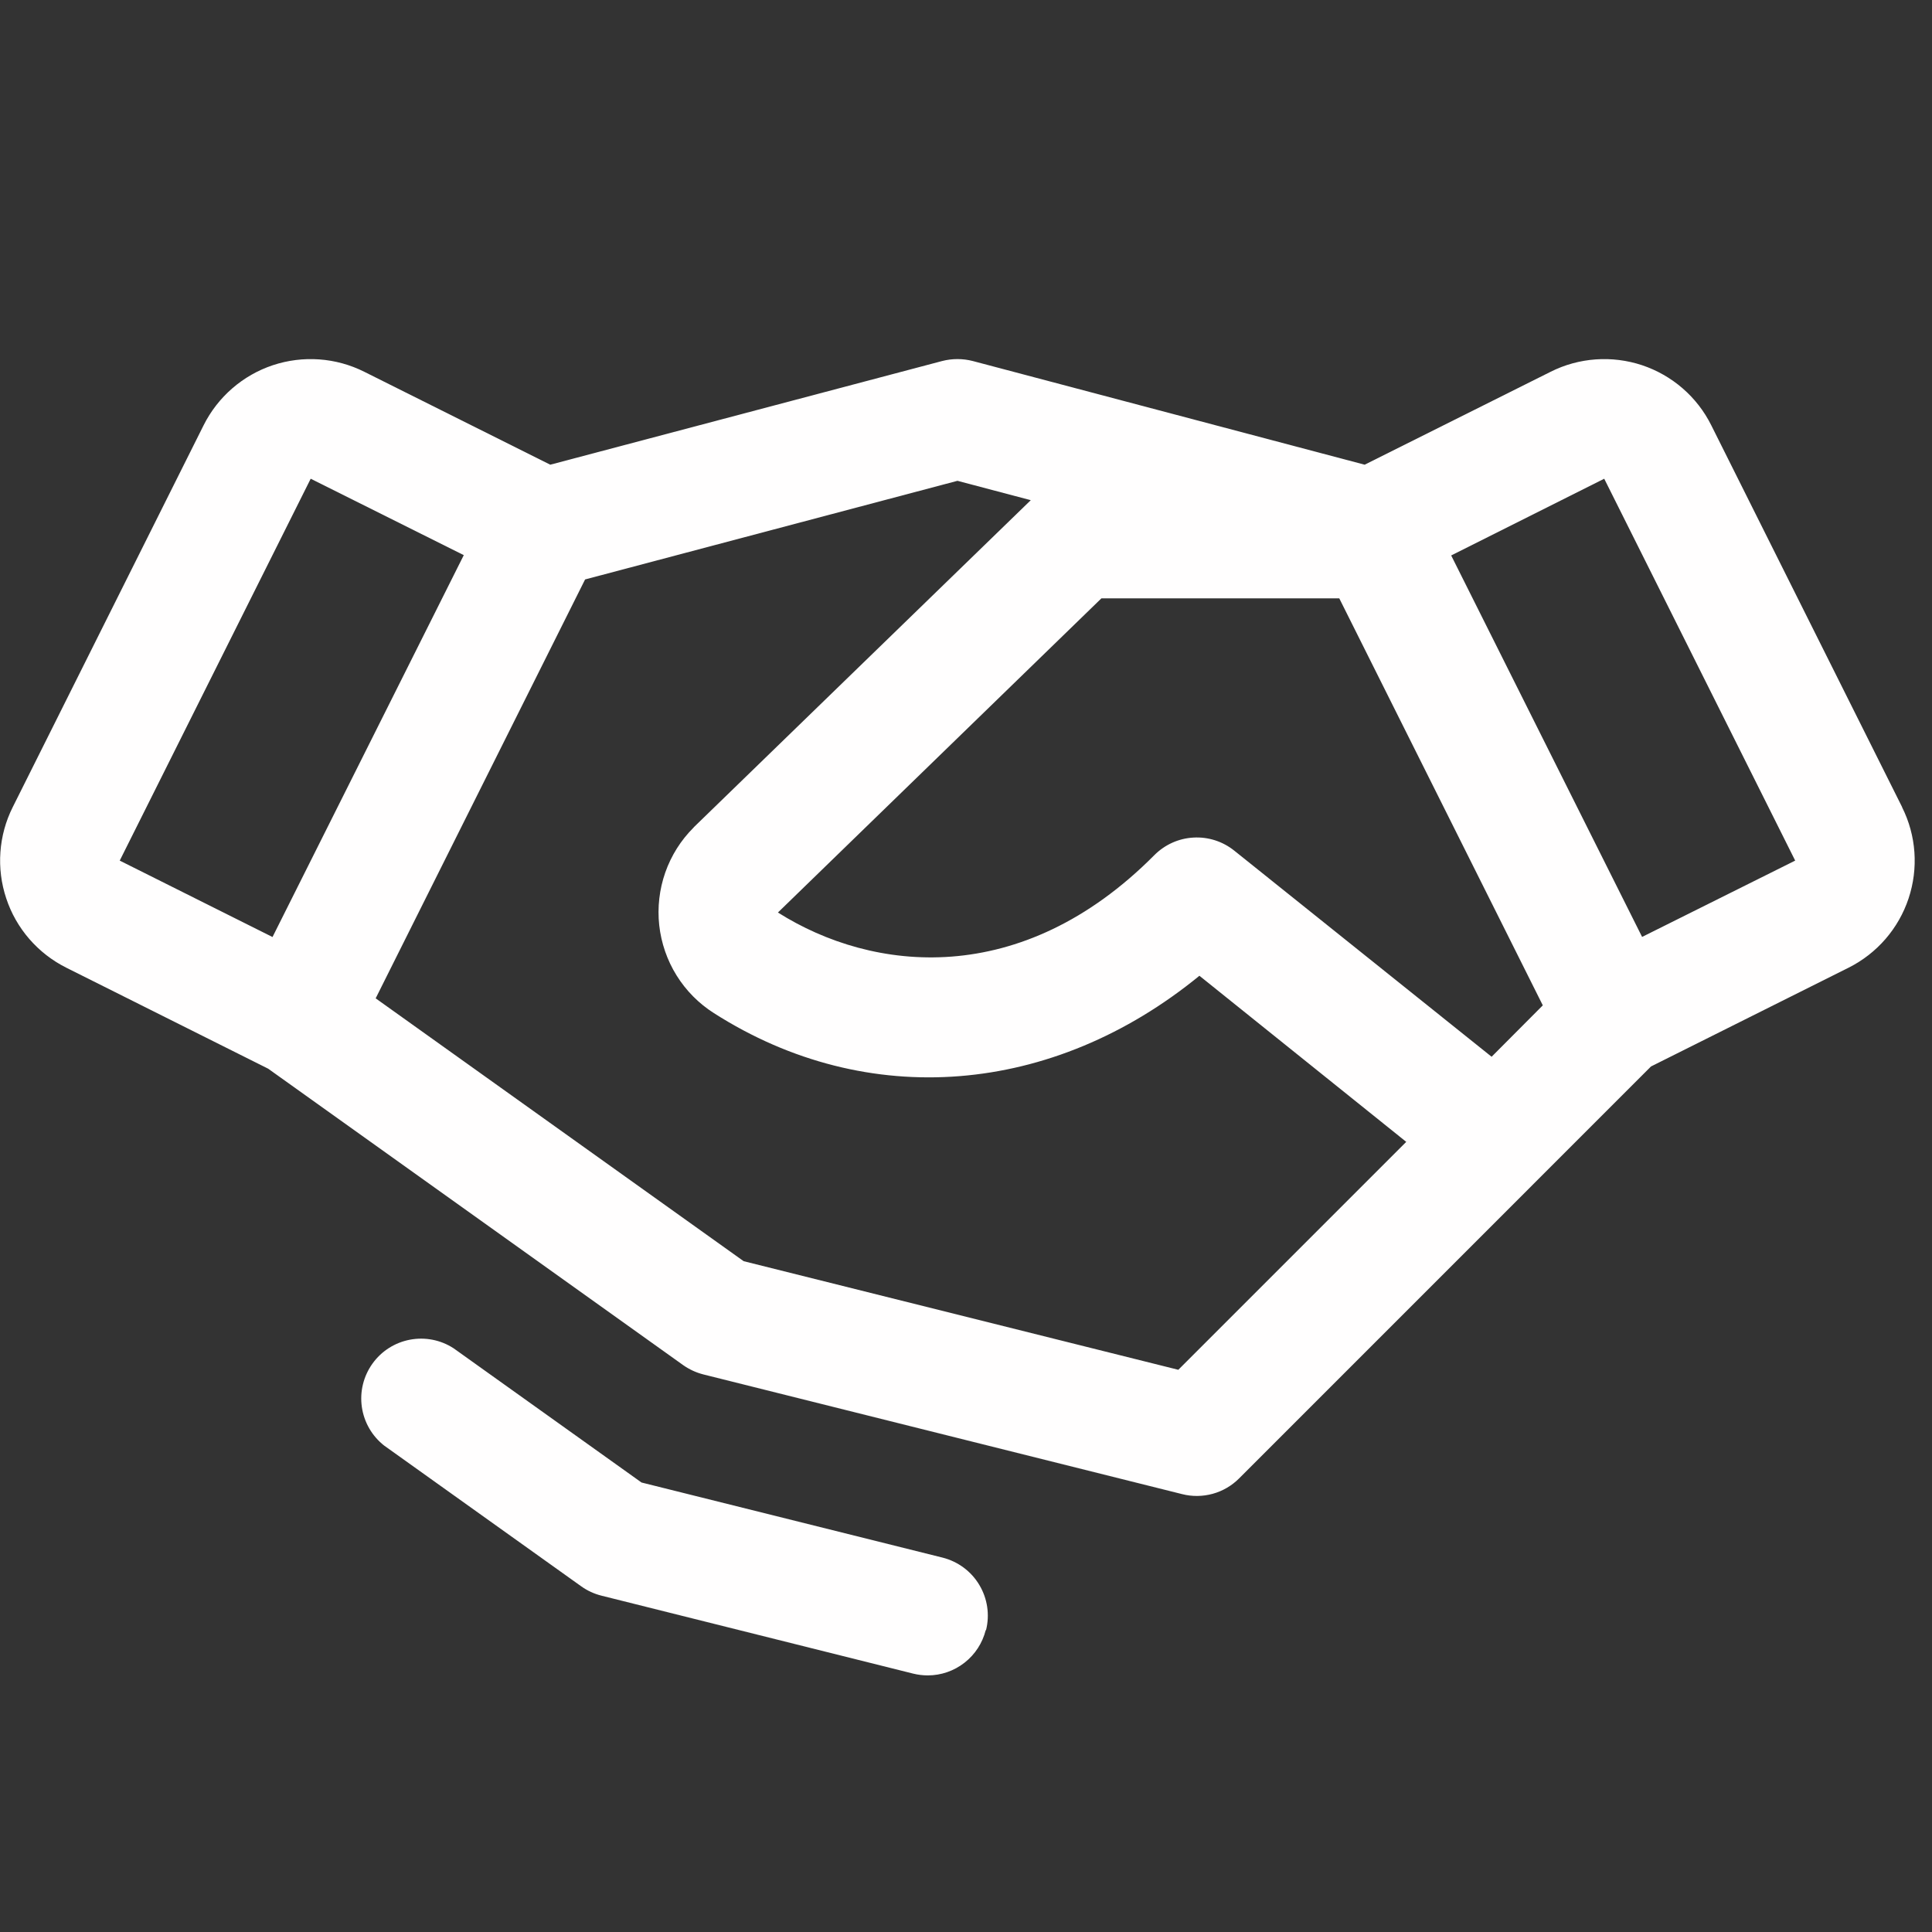 <svg width="38" height="38" viewBox="0 0 38 38" fill="none" xmlns="http://www.w3.org/2000/svg">
<rect x="0" y="0" width="38" height="38" fill="#333333" stroke="none"/>
<path d="M37.413 15.876L33.658 8.364C33.52 8.087 33.329 7.841 33.095 7.638C32.862 7.436 32.59 7.281 32.297 7.183C32.004 7.086 31.694 7.047 31.386 7.069C31.077 7.091 30.776 7.173 30.5 7.312L26.841 9.14L19.134 7.101C18.936 7.05 18.728 7.05 18.53 7.101L10.823 9.14L7.164 7.312C6.887 7.173 6.586 7.091 6.278 7.069C5.97 7.047 5.66 7.086 5.367 7.183C5.073 7.281 4.802 7.436 4.569 7.638C4.335 7.841 4.144 8.087 4.005 8.364L0.251 15.874C0.112 16.151 0.03 16.451 0.008 16.76C-0.014 17.068 0.025 17.378 0.123 17.671C0.22 17.965 0.375 18.236 0.577 18.469C0.78 18.703 1.026 18.894 1.303 19.033L5.275 21.02L13.438 26.851C13.559 26.936 13.694 26.998 13.837 27.034L23.253 29.388C23.45 29.438 23.657 29.435 23.853 29.381C24.049 29.327 24.227 29.223 24.371 29.079L32.473 20.976L36.36 19.033C36.918 18.753 37.342 18.264 37.539 17.672C37.736 17.08 37.691 16.434 37.411 15.876H37.413ZM29.338 20.785L24.275 16.73C24.049 16.549 23.763 16.457 23.473 16.474C23.182 16.49 22.909 16.614 22.704 16.82C20.084 19.459 17.164 19.125 15.301 17.948L21.663 11.769H26.342L30.345 19.774L29.338 20.785ZM6.111 9.416L9.122 10.919L5.36 18.43L2.355 16.927L6.111 9.416ZM23.176 26.942L14.627 24.806L7.389 19.636L11.508 11.397L18.832 9.457L20.274 9.838L13.653 16.264L13.642 16.277C13.392 16.526 13.202 16.828 13.085 17.161C12.969 17.493 12.928 17.848 12.966 18.198C13.005 18.548 13.121 18.886 13.307 19.185C13.493 19.484 13.744 19.738 14.042 19.927C17.067 21.859 20.716 21.545 23.591 19.192L27.659 22.459L23.176 26.942ZM32.298 18.428L28.543 10.925L31.553 9.416L35.309 16.927L32.298 18.428ZM19.388 32.062C19.324 32.316 19.178 32.542 18.971 32.703C18.765 32.865 18.51 32.953 18.248 32.953C18.151 32.953 18.055 32.941 17.961 32.918L11.831 31.385C11.687 31.349 11.552 31.287 11.432 31.201L7.555 28.432C7.317 28.245 7.16 27.973 7.117 27.673C7.074 27.373 7.149 27.068 7.325 26.822C7.501 26.575 7.766 26.406 8.064 26.35C8.361 26.294 8.669 26.354 8.923 26.52L12.618 29.159L18.538 30.636C18.84 30.712 19.101 30.904 19.261 31.172C19.422 31.44 19.47 31.76 19.394 32.063L19.388 32.062Z" fill="#FFFEFE"/>
</svg>
